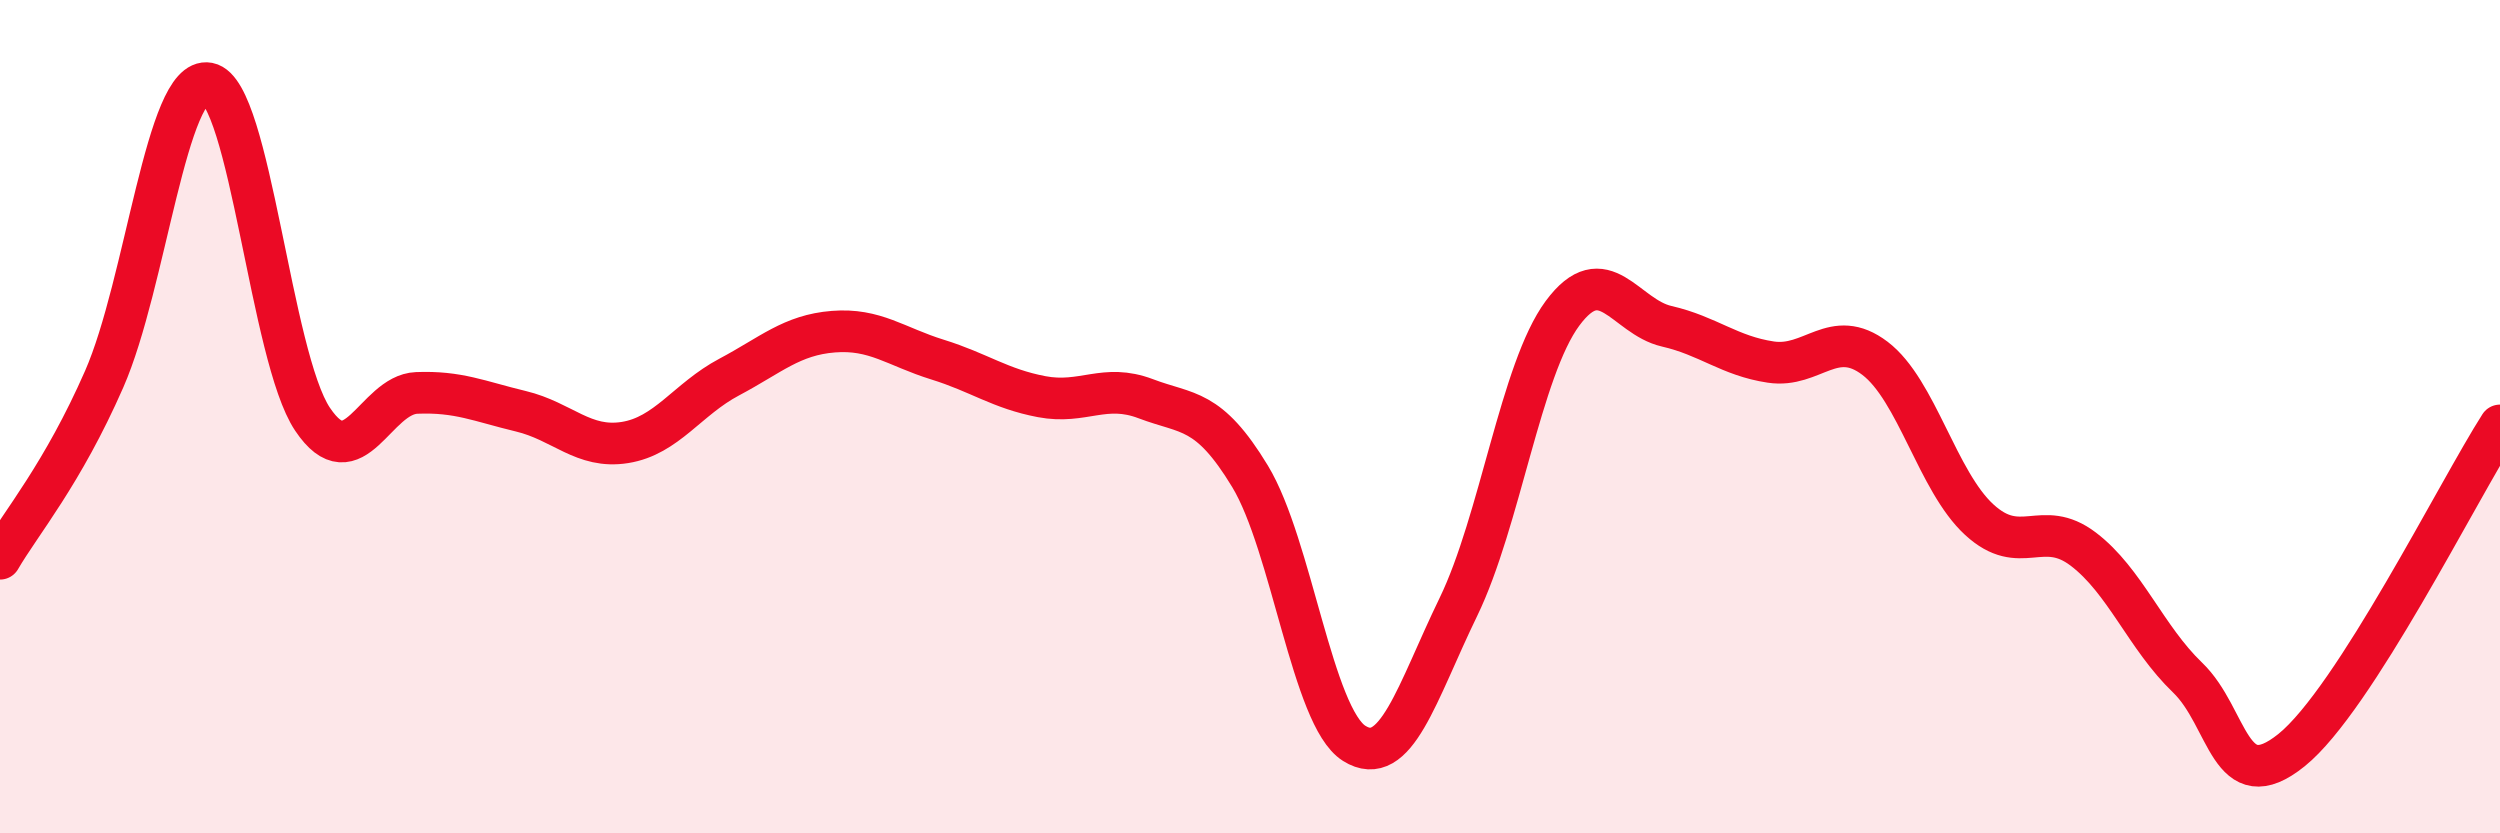 
    <svg width="60" height="20" viewBox="0 0 60 20" xmlns="http://www.w3.org/2000/svg">
      <path
        d="M 0,13.41 C 0.5,12.55 1.5,11.38 2.5,9.1 C 3.5,6.82 4,1.81 5,2 C 6,2.19 6.5,8.57 7.5,10.06 C 8.5,11.55 9,9.47 10,9.43 C 11,9.39 11.5,9.63 12.5,9.87 C 13.5,10.11 14,10.78 15,10.62 C 16,10.46 16.5,9.58 17.5,9.05 C 18.5,8.52 19,8.04 20,7.96 C 21,7.88 21.5,8.32 22.5,8.63 C 23.5,8.94 24,9.33 25,9.52 C 26,9.71 26.5,9.19 27.5,9.57 C 28.5,9.95 29,9.78 30,11.43 C 31,13.08 31.5,17.21 32.5,17.84 C 33.5,18.47 34,16.63 35,14.57 C 36,12.51 36.5,8.87 37.5,7.52 C 38.5,6.17 39,7.6 40,7.83 C 41,8.06 41.5,8.54 42.5,8.69 C 43.5,8.84 44,7.84 45,8.6 C 46,9.36 46.5,11.55 47.5,12.47 C 48.5,13.39 49,12.42 50,13.18 C 51,13.94 51.5,15.3 52.5,16.26 C 53.5,17.22 53.5,19.21 55,18 C 56.5,16.79 59,11.77 60,10.21L60 20L0 20Z"
        fill="#EB0A25"
        opacity="0.1"
        stroke-linecap="round"
        stroke-linejoin="round"
      />
      <path
        d="M 0,13.41 C 0.5,12.55 1.5,11.38 2.5,9.1 C 3.5,6.82 4,1.81 5,2 C 6,2.19 6.5,8.57 7.5,10.06 C 8.5,11.55 9,9.47 10,9.43 C 11,9.39 11.5,9.63 12.5,9.87 C 13.5,10.11 14,10.78 15,10.62 C 16,10.46 16.5,9.58 17.5,9.05 C 18.5,8.52 19,8.04 20,7.96 C 21,7.88 21.5,8.32 22.5,8.63 C 23.5,8.94 24,9.33 25,9.52 C 26,9.71 26.5,9.19 27.5,9.57 C 28.5,9.95 29,9.78 30,11.43 C 31,13.08 31.5,17.21 32.5,17.84 C 33.5,18.47 34,16.63 35,14.57 C 36,12.51 36.5,8.87 37.5,7.52 C 38.5,6.17 39,7.6 40,7.83 C 41,8.06 41.5,8.54 42.5,8.69 C 43.5,8.84 44,7.84 45,8.6 C 46,9.36 46.5,11.55 47.5,12.47 C 48.5,13.39 49,12.42 50,13.18 C 51,13.94 51.5,15.3 52.5,16.26 C 53.5,17.22 53.5,19.21 55,18 C 56.5,16.79 59,11.77 60,10.21"
        stroke="#EB0A25"
        stroke-width="1"
        fill="none"
        stroke-linecap="round"
        stroke-linejoin="round"
      />
    </svg>
  